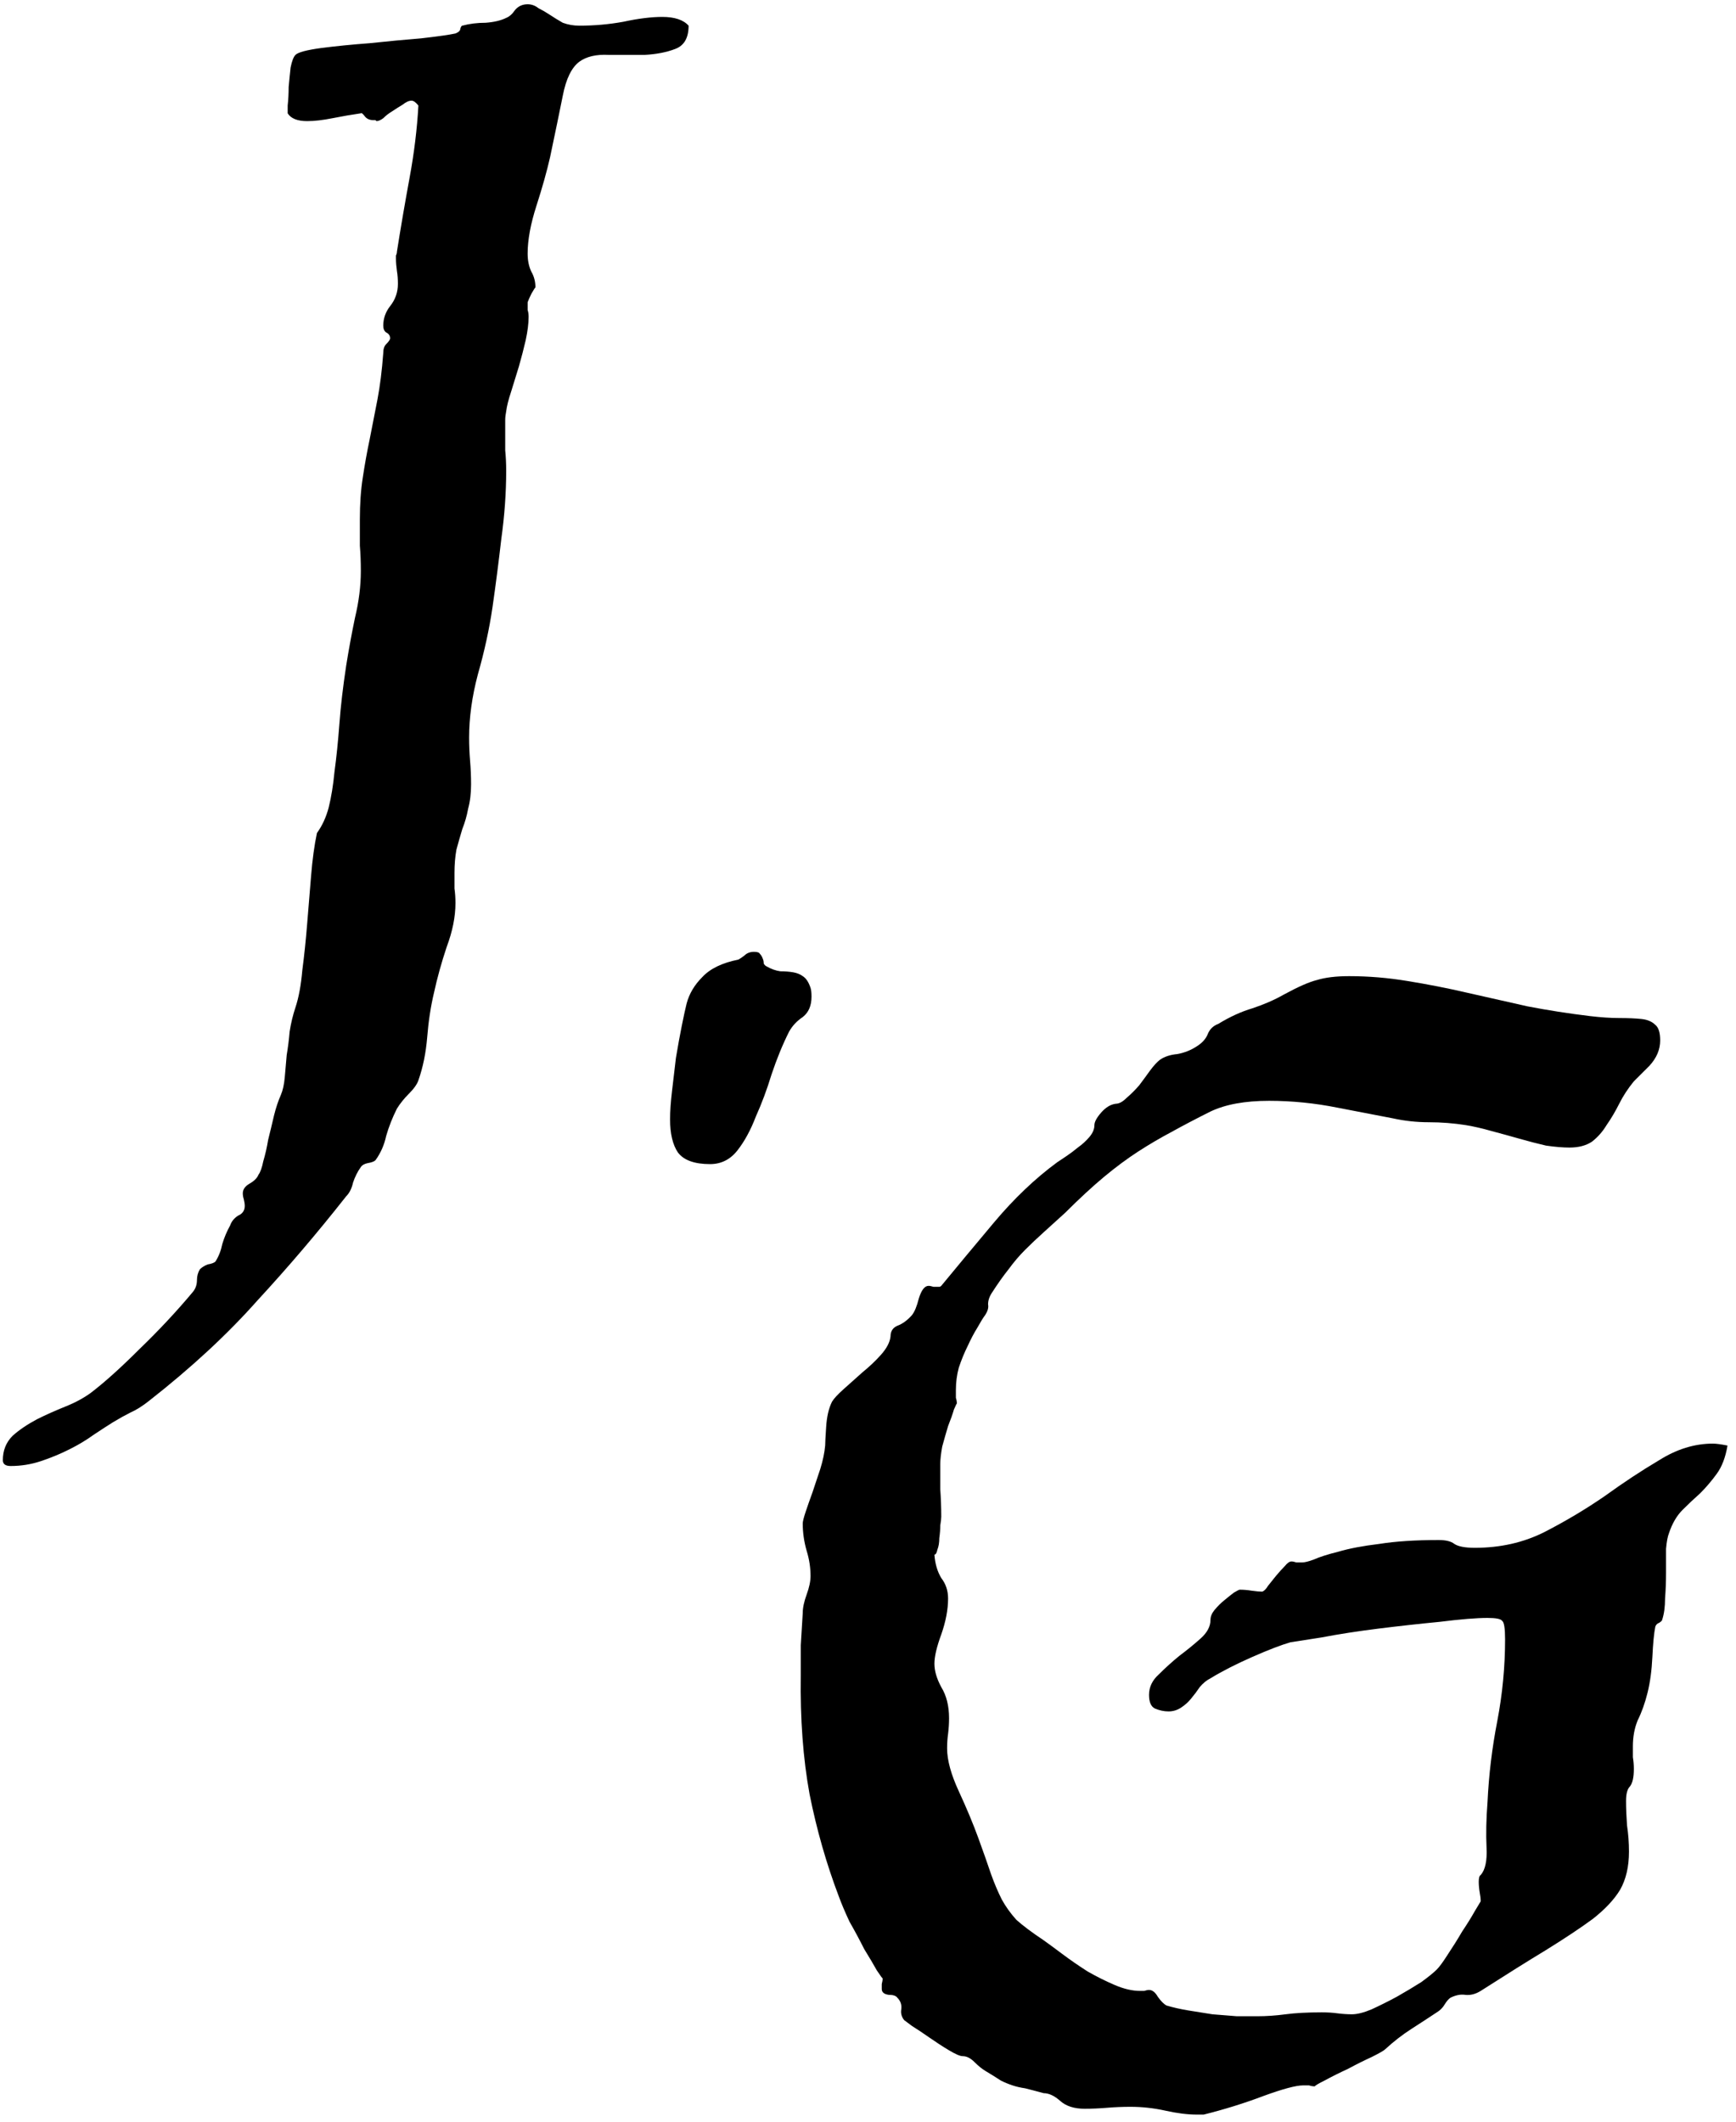<svg xmlns="http://www.w3.org/2000/svg" fill="none" viewBox="0 0 153 187" height="187" width="153">
<path fill="black" d="M60.689 2.263C60.689 3.351 60.288 4.037 59.485 4.323C58.74 4.609 57.852 4.781 56.82 4.838C55.788 4.838 54.728 4.838 53.639 4.838C52.55 4.781 51.69 4.981 51.06 5.439C50.372 5.954 49.885 6.956 49.598 8.443C49.312 9.874 48.939 11.676 48.481 13.851C48.194 15.11 47.793 16.54 47.277 18.142C46.761 19.745 46.503 21.147 46.503 22.348C46.503 22.978 46.618 23.521 46.847 23.979C47.077 24.38 47.191 24.837 47.191 25.352C47.191 25.295 47.077 25.467 46.847 25.867C46.675 26.211 46.561 26.468 46.503 26.64C46.503 26.869 46.503 27.098 46.503 27.326C46.561 27.498 46.589 27.698 46.589 27.927C46.589 28.5 46.503 29.186 46.331 29.987C46.16 30.731 45.959 31.504 45.73 32.305C45.5 33.049 45.271 33.793 45.042 34.536C44.813 35.223 44.669 35.795 44.612 36.253C44.555 36.539 44.526 36.797 44.526 37.026C44.526 37.255 44.526 37.512 44.526 37.798C44.526 38.428 44.526 39.057 44.526 39.687C44.583 40.259 44.612 40.859 44.612 41.489C44.612 43.434 44.469 45.437 44.182 47.497C43.953 49.5 43.695 51.503 43.408 53.506C43.122 55.451 42.692 57.425 42.119 59.428C41.603 61.374 41.345 63.233 41.345 65.007C41.345 65.694 41.374 66.38 41.431 67.067C41.488 67.754 41.517 68.441 41.517 69.127C41.517 69.928 41.431 70.644 41.259 71.273C41.144 71.903 40.972 72.503 40.743 73.076C40.571 73.648 40.399 74.249 40.227 74.878C40.113 75.507 40.055 76.194 40.055 76.938C40.055 77.396 40.055 77.853 40.055 78.311C40.113 78.712 40.141 79.141 40.141 79.599C40.141 80.8 39.883 82.088 39.368 83.461C38.909 84.835 38.537 86.179 38.25 87.495C37.963 88.697 37.763 90.013 37.648 91.444C37.534 92.817 37.276 94.076 36.874 95.22C36.76 95.564 36.473 95.964 36.015 96.422C35.614 96.823 35.27 97.252 34.983 97.71C34.582 98.511 34.267 99.312 34.037 100.113C33.865 100.914 33.55 101.629 33.092 102.259C32.977 102.373 32.748 102.459 32.404 102.516C32.117 102.573 31.917 102.688 31.802 102.86C31.515 103.26 31.286 103.718 31.114 104.233C31 104.748 30.799 105.148 30.512 105.435C27.991 108.639 25.383 111.7 22.689 114.619C20.052 117.594 16.871 120.541 13.146 123.459C12.573 123.917 12.028 124.261 11.512 124.489C11.054 124.718 10.538 125.004 9.965 125.348C9.506 125.634 8.933 126.006 8.245 126.464C7.615 126.921 6.899 127.351 6.096 127.751C5.294 128.152 4.463 128.495 3.603 128.781C2.743 129.067 1.855 129.21 0.938 129.21C0.479 129.21 0.25 129.039 0.25 128.695C0.25 127.837 0.537 127.122 1.11 126.549C1.683 126.034 2.399 125.548 3.259 125.09C4.061 124.69 4.893 124.318 5.752 123.974C6.612 123.631 7.357 123.231 7.988 122.773C9.191 121.857 10.624 120.57 12.286 118.91C14.006 117.251 15.582 115.563 17.015 113.846C17.244 113.56 17.359 113.217 17.359 112.816C17.359 112.473 17.445 112.158 17.616 111.872C17.788 111.7 18.018 111.557 18.304 111.443C18.648 111.386 18.878 111.3 18.992 111.185C19.279 110.728 19.479 110.213 19.594 109.64C19.766 109.068 19.995 108.525 20.282 108.01C20.396 107.666 20.626 107.38 20.97 107.151C21.371 106.98 21.571 106.693 21.571 106.293C21.571 106.121 21.543 105.921 21.485 105.692C21.428 105.52 21.399 105.349 21.399 105.177C21.399 104.834 21.6 104.548 22.001 104.319C22.402 104.09 22.66 103.832 22.775 103.546C22.947 103.317 23.09 102.917 23.205 102.345C23.377 101.772 23.52 101.143 23.635 100.456C23.807 99.77 23.979 99.054 24.151 98.31C24.322 97.624 24.523 97.023 24.752 96.508C24.924 96.107 25.039 95.592 25.096 94.963C25.154 94.334 25.211 93.675 25.268 92.989C25.383 92.302 25.469 91.615 25.526 90.929C25.641 90.185 25.813 89.47 26.042 88.783C26.328 87.925 26.529 86.837 26.644 85.521C26.816 84.205 26.959 82.832 27.073 81.401C27.188 79.971 27.303 78.569 27.417 77.195C27.532 75.765 27.704 74.506 27.933 73.419C28.392 72.789 28.736 72.046 28.965 71.187C29.194 70.272 29.366 69.213 29.481 68.011C29.653 66.752 29.796 65.35 29.911 63.806C30.025 62.261 30.226 60.544 30.512 58.656C30.742 57.225 31 55.823 31.286 54.45C31.63 53.019 31.802 51.646 31.802 50.33C31.802 49.529 31.773 48.785 31.716 48.098C31.716 47.354 31.716 46.582 31.716 45.781C31.716 44.407 31.802 43.177 31.974 42.09C32.146 40.945 32.346 39.83 32.576 38.742C32.805 37.598 33.034 36.425 33.264 35.223C33.493 34.022 33.665 32.648 33.779 31.103C33.779 30.76 33.865 30.502 34.037 30.331C34.267 30.102 34.381 29.93 34.381 29.816C34.381 29.587 34.267 29.415 34.037 29.301C33.865 29.186 33.779 28.986 33.779 28.7C33.779 28.07 33.98 27.498 34.381 26.983C34.84 26.411 35.069 25.753 35.069 25.009C35.069 24.608 35.04 24.237 34.983 23.893C34.926 23.493 34.897 23.121 34.897 22.777C34.897 22.663 34.897 22.577 34.897 22.52C34.954 22.405 34.983 22.291 34.983 22.177C35.327 20.002 35.7 17.828 36.101 15.653C36.502 13.479 36.76 11.362 36.874 9.302C36.645 9.016 36.445 8.872 36.273 8.872C36.043 8.872 35.785 8.987 35.499 9.216C35.212 9.387 34.897 9.588 34.553 9.817C34.267 9.988 34.009 10.189 33.779 10.418C33.55 10.589 33.349 10.675 33.178 10.675L33.092 10.589H32.92C32.576 10.589 32.318 10.475 32.146 10.246C31.974 10.017 31.859 9.931 31.802 9.988C31 10.103 30.169 10.246 29.309 10.418C28.449 10.589 27.704 10.675 27.073 10.675C26.214 10.675 25.641 10.446 25.354 9.988C25.354 9.988 25.354 9.759 25.354 9.302C25.411 8.787 25.44 8.243 25.44 7.671C25.497 7.041 25.555 6.469 25.612 5.954C25.727 5.382 25.87 5.01 26.042 4.838C26.271 4.609 27.016 4.409 28.277 4.237C29.595 4.066 31.028 3.923 32.576 3.808C34.181 3.637 35.7 3.494 37.132 3.379C38.623 3.207 39.626 3.064 40.141 2.95C40.428 2.836 40.571 2.692 40.571 2.521C40.629 2.349 40.686 2.263 40.743 2.263C41.374 2.092 42.062 2.006 42.807 2.006C43.552 1.949 44.154 1.806 44.612 1.577C44.899 1.462 45.157 1.233 45.386 0.89C45.672 0.547 46.045 0.375 46.503 0.375C46.847 0.375 47.163 0.489 47.449 0.718C47.793 0.89 48.137 1.09 48.481 1.319C48.825 1.548 49.197 1.777 49.598 2.006C50.057 2.177 50.544 2.263 51.06 2.263C52.378 2.263 53.668 2.149 54.929 1.92C56.247 1.634 57.393 1.491 58.368 1.491C59.457 1.491 60.23 1.748 60.689 2.263Z"></path>
<path fill="black" d="M71.436 87.066C71.493 87.238 71.522 87.495 71.522 87.839C71.522 88.64 71.264 89.241 70.748 89.641C70.232 89.985 69.831 90.414 69.544 90.929C68.971 92.073 68.455 93.332 67.997 94.705C67.595 96.022 67.137 97.252 66.621 98.396C66.162 99.598 65.618 100.599 64.988 101.4C64.357 102.201 63.555 102.602 62.58 102.602C61.205 102.602 60.259 102.259 59.743 101.572C59.285 100.885 59.055 99.913 59.055 98.654C59.055 97.967 59.113 97.137 59.227 96.165C59.342 95.192 59.457 94.219 59.571 93.246C59.743 92.216 59.915 91.272 60.087 90.414C60.259 89.555 60.402 88.897 60.517 88.44C60.746 87.581 61.205 86.809 61.892 86.122C62.58 85.378 63.641 84.863 65.073 84.577C65.188 84.52 65.36 84.406 65.589 84.234C65.819 84.005 66.105 83.891 66.449 83.891C66.736 83.891 66.908 83.948 66.965 84.062C67.08 84.177 67.165 84.32 67.223 84.491C67.28 84.606 67.309 84.749 67.309 84.921C67.366 85.035 67.452 85.121 67.567 85.178C67.968 85.407 68.369 85.55 68.77 85.607C69.172 85.607 69.544 85.636 69.888 85.693C70.232 85.75 70.519 85.865 70.748 86.036C71.034 86.208 71.264 86.551 71.436 87.066Z"></path>
<path fill="black" d="M152.25 127.408C152.078 128.438 151.763 129.267 151.304 129.897C150.846 130.526 150.359 131.099 149.843 131.614C149.327 132.071 148.811 132.558 148.295 133.073C147.779 133.588 147.378 134.274 147.092 135.133C146.977 135.419 146.891 135.877 146.834 136.506C146.834 137.135 146.834 137.851 146.834 138.652C146.834 139.396 146.805 140.14 146.748 140.884C146.748 141.627 146.662 142.257 146.49 142.772C146.49 142.829 146.404 142.915 146.232 143.029C146.06 143.087 145.945 143.201 145.888 143.373C145.773 143.945 145.687 144.832 145.63 146.034C145.573 147.235 145.429 148.294 145.2 149.209C144.971 150.125 144.684 150.926 144.341 151.613C144.054 152.299 143.911 153.072 143.911 153.93C143.911 154.216 143.911 154.531 143.911 154.874C143.968 155.218 143.997 155.561 143.997 155.904C143.997 156.648 143.882 157.163 143.653 157.449C143.423 157.678 143.309 158.107 143.309 158.737C143.309 159.366 143.337 160.082 143.395 160.883C143.509 161.626 143.567 162.399 143.567 163.2C143.567 164.516 143.309 165.632 142.793 166.548C142.277 167.406 141.475 168.264 140.386 169.123C139.297 169.924 137.921 170.839 136.259 171.869C134.654 172.842 132.734 174.044 130.499 175.474C130.04 175.76 129.582 175.875 129.123 175.818C128.722 175.76 128.292 175.846 127.834 176.075C127.662 176.189 127.49 176.39 127.318 176.676C127.146 176.962 126.917 177.191 126.63 177.363C125.942 177.82 125.197 178.307 124.395 178.822C123.592 179.337 122.819 179.938 122.074 180.624C121.959 180.739 121.558 180.968 120.87 181.311C120.239 181.597 119.552 181.94 118.807 182.341C118.061 182.684 117.374 183.028 116.743 183.371C116.17 183.657 115.883 183.829 115.883 183.886C115.712 183.886 115.54 183.857 115.368 183.8C115.196 183.8 115.024 183.8 114.852 183.8C114.221 183.8 113.046 184.115 111.327 184.744C109.665 185.374 107.917 185.917 106.083 186.375H105.481C104.678 186.375 103.761 186.261 102.73 186.032C101.698 185.803 100.666 185.688 99.635 185.688C98.947 185.688 98.259 185.717 97.571 185.774C96.883 185.831 96.224 185.86 95.594 185.86C94.677 185.86 93.96 185.631 93.445 185.173C92.929 184.716 92.442 184.487 91.983 184.487C91.353 184.315 90.808 184.172 90.35 184.058C89.948 184 89.576 183.914 89.232 183.8C88.888 183.686 88.544 183.543 88.2 183.371C87.856 183.142 87.398 182.856 86.825 182.513C86.538 182.341 86.223 182.083 85.879 181.74C85.535 181.397 85.191 181.225 84.847 181.225C84.618 181.225 84.217 181.053 83.644 180.71C83.07 180.367 82.497 179.995 81.924 179.594C81.351 179.194 80.835 178.85 80.377 178.564C79.918 178.221 79.689 178.049 79.689 178.049C79.46 177.763 79.374 177.448 79.431 177.105C79.488 176.704 79.374 176.361 79.087 176.075C78.972 175.903 78.715 175.818 78.313 175.818C77.912 175.76 77.712 175.589 77.712 175.303C77.712 175.188 77.712 175.045 77.712 174.873C77.769 174.644 77.797 174.473 77.797 174.358C77.797 174.416 77.626 174.187 77.282 173.672C76.995 173.157 76.623 172.527 76.164 171.783C75.763 170.982 75.333 170.181 74.874 169.38C74.473 168.522 74.158 167.778 73.929 167.148C72.84 164.287 71.98 161.283 71.35 158.136C70.776 154.989 70.519 151.498 70.576 147.664C70.576 146.806 70.576 145.919 70.576 145.004C70.633 144.088 70.69 143.144 70.748 142.171C70.748 141.713 70.862 141.17 71.092 140.54C71.321 139.911 71.436 139.367 71.436 138.909C71.436 138.165 71.321 137.422 71.092 136.678C70.862 135.877 70.748 135.076 70.748 134.274C70.748 134.103 70.834 133.759 71.006 133.244C71.178 132.729 71.378 132.157 71.608 131.528C71.837 130.841 72.066 130.154 72.295 129.468C72.525 128.724 72.668 128.037 72.725 127.408C72.725 127.179 72.754 126.635 72.811 125.777C72.868 124.861 73.04 124.117 73.327 123.545C73.499 123.259 73.843 122.887 74.359 122.429C74.874 121.972 75.419 121.485 75.992 120.97C76.623 120.455 77.167 119.94 77.626 119.425C78.141 118.853 78.428 118.309 78.485 117.794C78.485 117.337 78.686 117.022 79.087 116.85C79.546 116.679 79.975 116.364 80.377 115.906C80.606 115.62 80.807 115.134 80.978 114.447C81.208 113.703 81.494 113.331 81.838 113.331C81.953 113.331 82.096 113.36 82.268 113.417C82.497 113.417 82.669 113.417 82.784 113.417C82.841 113.417 82.899 113.388 82.956 113.331C84.274 111.729 85.822 109.869 87.598 107.752C89.375 105.635 91.238 103.861 93.187 102.43C93.359 102.316 93.617 102.144 93.96 101.915C94.304 101.686 94.648 101.429 94.992 101.143C95.393 100.857 95.737 100.542 96.024 100.199C96.31 99.855 96.454 99.512 96.454 99.169C96.454 98.883 96.654 98.511 97.055 98.053C97.457 97.595 97.886 97.338 98.345 97.28C98.632 97.28 98.947 97.109 99.291 96.765C99.692 96.422 100.064 96.05 100.408 95.65C100.752 95.192 101.067 94.763 101.354 94.362C101.698 93.904 101.985 93.59 102.214 93.418C102.615 93.132 103.131 92.96 103.761 92.903C104.392 92.788 104.965 92.56 105.481 92.216C105.939 91.93 106.255 91.587 106.426 91.186C106.598 90.728 106.914 90.414 107.372 90.242C108.404 89.613 109.407 89.155 110.381 88.869C111.413 88.525 112.33 88.125 113.132 87.667C114.393 86.98 115.368 86.551 116.055 86.38C116.801 86.151 117.746 86.036 118.893 86.036C120.612 86.036 122.331 86.179 124.051 86.465C125.828 86.752 127.576 87.095 129.295 87.495C131.072 87.896 132.849 88.296 134.626 88.697C136.402 89.04 138.236 89.326 140.128 89.555C141.102 89.67 141.962 89.727 142.707 89.727C143.509 89.727 144.169 89.756 144.684 89.813C145.2 89.87 145.601 90.042 145.888 90.328C146.175 90.557 146.318 91.015 146.318 91.701C146.318 92.502 146.003 93.246 145.372 93.933C144.742 94.562 144.283 95.02 143.997 95.306C143.481 95.936 143.051 96.594 142.707 97.28C142.363 97.967 141.991 98.597 141.589 99.169C141.245 99.741 140.816 100.227 140.3 100.628C139.784 100.971 139.125 101.143 138.322 101.143C137.749 101.143 137.061 101.086 136.259 100.971C135.514 100.8 134.74 100.599 133.938 100.37C133.135 100.141 132.304 99.913 131.445 99.684C130.642 99.455 129.897 99.283 129.209 99.169C128.12 98.997 127.031 98.911 125.942 98.911C124.853 98.911 123.793 98.797 122.761 98.568C121.558 98.339 119.924 98.024 117.861 97.624C115.855 97.223 113.849 97.023 111.843 97.023C109.722 97.023 108.003 97.338 106.684 97.967C105.423 98.597 104.277 99.197 103.245 99.77C102.271 100.285 101.297 100.857 100.322 101.486C99.348 102.116 98.345 102.86 97.313 103.718C96.282 104.576 95.135 105.635 93.874 106.894C93.187 107.523 92.556 108.095 91.983 108.61C91.41 109.125 90.865 109.64 90.35 110.155C89.834 110.67 89.347 111.243 88.888 111.872C88.43 112.444 87.942 113.131 87.427 113.932C87.197 114.275 87.083 114.619 87.083 114.962C87.14 115.248 87.054 115.563 86.825 115.906C86.653 116.135 86.424 116.507 86.137 117.022C85.85 117.48 85.564 118.023 85.277 118.653C84.991 119.225 84.733 119.854 84.503 120.541C84.332 121.171 84.246 121.829 84.246 122.515C84.246 122.744 84.246 122.973 84.246 123.202C84.303 123.374 84.332 123.545 84.332 123.717C84.332 123.66 84.246 123.831 84.073 124.232C83.959 124.632 83.787 125.119 83.558 125.691C83.386 126.263 83.214 126.864 83.042 127.494C82.927 128.123 82.87 128.638 82.87 129.039C82.87 129.725 82.87 130.469 82.87 131.27C82.927 132.071 82.956 132.872 82.956 133.674C82.956 133.845 82.927 134.103 82.87 134.446C82.87 134.789 82.841 135.161 82.784 135.562C82.784 135.962 82.727 136.306 82.612 136.592C82.555 136.878 82.469 137.021 82.354 137.021C82.411 137.822 82.612 138.509 82.956 139.081C83.357 139.596 83.558 140.197 83.558 140.884C83.558 141.856 83.357 142.915 82.956 144.059C82.555 145.147 82.354 146.005 82.354 146.634C82.354 147.264 82.555 147.95 82.956 148.694C83.414 149.438 83.644 150.354 83.644 151.441C83.644 151.899 83.615 152.357 83.558 152.814C83.5 153.215 83.472 153.644 83.472 154.102C83.472 155.132 83.816 156.391 84.503 157.878C85.191 159.366 85.764 160.74 86.223 161.998C86.681 163.257 87.054 164.316 87.341 165.174C87.627 165.975 87.942 166.719 88.286 167.406C88.63 168.035 89.06 168.636 89.576 169.208C90.149 169.723 90.951 170.324 91.983 171.011C92.384 171.297 92.929 171.698 93.617 172.213C94.304 172.728 95.049 173.243 95.852 173.758C96.654 174.215 97.457 174.616 98.259 174.959C99.061 175.303 99.807 175.474 100.494 175.474C100.609 175.474 100.724 175.474 100.838 175.474C101.01 175.417 101.153 175.388 101.268 175.388C101.555 175.388 101.813 175.589 102.042 175.989C102.328 176.39 102.586 176.647 102.816 176.762C103.389 176.933 104.019 177.076 104.707 177.191C105.452 177.305 106.169 177.42 106.856 177.534C107.601 177.591 108.318 177.649 109.006 177.706C109.693 177.706 110.295 177.706 110.811 177.706C111.614 177.706 112.445 177.649 113.304 177.534C114.164 177.42 115.224 177.363 116.485 177.363C117.001 177.363 117.46 177.391 117.861 177.448C118.319 177.506 118.749 177.534 119.15 177.534C119.609 177.534 120.182 177.391 120.87 177.105C121.615 176.762 122.36 176.39 123.105 175.989C123.908 175.531 124.624 175.102 125.255 174.702C125.885 174.244 126.344 173.872 126.63 173.586C126.859 173.357 127.175 172.928 127.576 172.298C128.034 171.612 128.464 170.925 128.865 170.238C129.324 169.552 129.696 168.951 129.983 168.436C130.327 167.864 130.499 167.578 130.499 167.578C130.499 167.349 130.47 167.091 130.413 166.805C130.356 166.462 130.327 166.147 130.327 165.861C130.327 165.518 130.384 165.317 130.499 165.26C130.9 164.802 131.072 164.001 131.015 162.857C130.957 161.655 130.986 160.31 131.101 158.823C131.215 156.419 131.502 154.045 131.96 151.698C132.419 149.295 132.648 146.892 132.648 144.489C132.648 143.516 132.562 142.972 132.39 142.858C132.276 142.686 131.846 142.6 131.101 142.6C130.126 142.6 128.722 142.715 126.888 142.944C125.111 143.115 123.306 143.315 121.472 143.544C119.638 143.773 117.975 144.031 116.485 144.317C114.995 144.546 114.078 144.689 113.734 144.746C112.932 144.975 111.814 145.404 110.381 146.034C108.948 146.663 107.716 147.292 106.684 147.922C106.341 148.094 106.025 148.351 105.739 148.694C105.509 149.038 105.252 149.381 104.965 149.724C104.736 150.01 104.449 150.268 104.105 150.497C103.761 150.726 103.389 150.84 102.988 150.84C102.586 150.84 102.185 150.754 101.784 150.583C101.44 150.411 101.268 150.01 101.268 149.381C101.268 148.694 101.555 148.094 102.128 147.579C102.701 147.006 103.303 146.463 103.933 145.948C104.621 145.433 105.252 144.918 105.825 144.403C106.398 143.888 106.684 143.344 106.684 142.772C106.684 142.486 106.799 142.2 107.028 141.914C107.315 141.57 107.601 141.284 107.888 141.055C108.232 140.769 108.518 140.54 108.748 140.369C109.034 140.197 109.206 140.111 109.264 140.111C109.607 140.111 109.951 140.14 110.295 140.197C110.696 140.254 111.012 140.283 111.241 140.283C111.413 140.225 111.585 140.054 111.757 139.768C111.986 139.482 112.215 139.195 112.445 138.909C112.731 138.566 112.989 138.28 113.218 138.051C113.448 137.765 113.648 137.622 113.82 137.622C113.935 137.622 114.078 137.65 114.25 137.708C114.422 137.708 114.594 137.708 114.766 137.708C114.995 137.708 115.339 137.622 115.798 137.45C116.313 137.221 117.03 136.992 117.947 136.764C118.921 136.477 120.125 136.249 121.558 136.077C122.991 135.848 124.739 135.734 126.802 135.734C127.433 135.734 127.891 135.848 128.178 136.077C128.521 136.306 129.123 136.42 129.983 136.42C132.218 136.42 134.253 135.962 136.087 135.047C137.979 134.074 139.755 133.016 141.417 131.871C143.08 130.669 144.684 129.611 146.232 128.695C147.779 127.722 149.356 127.236 150.96 127.236C151.247 127.236 151.677 127.293 152.25 127.408Z"></path>
</svg>
